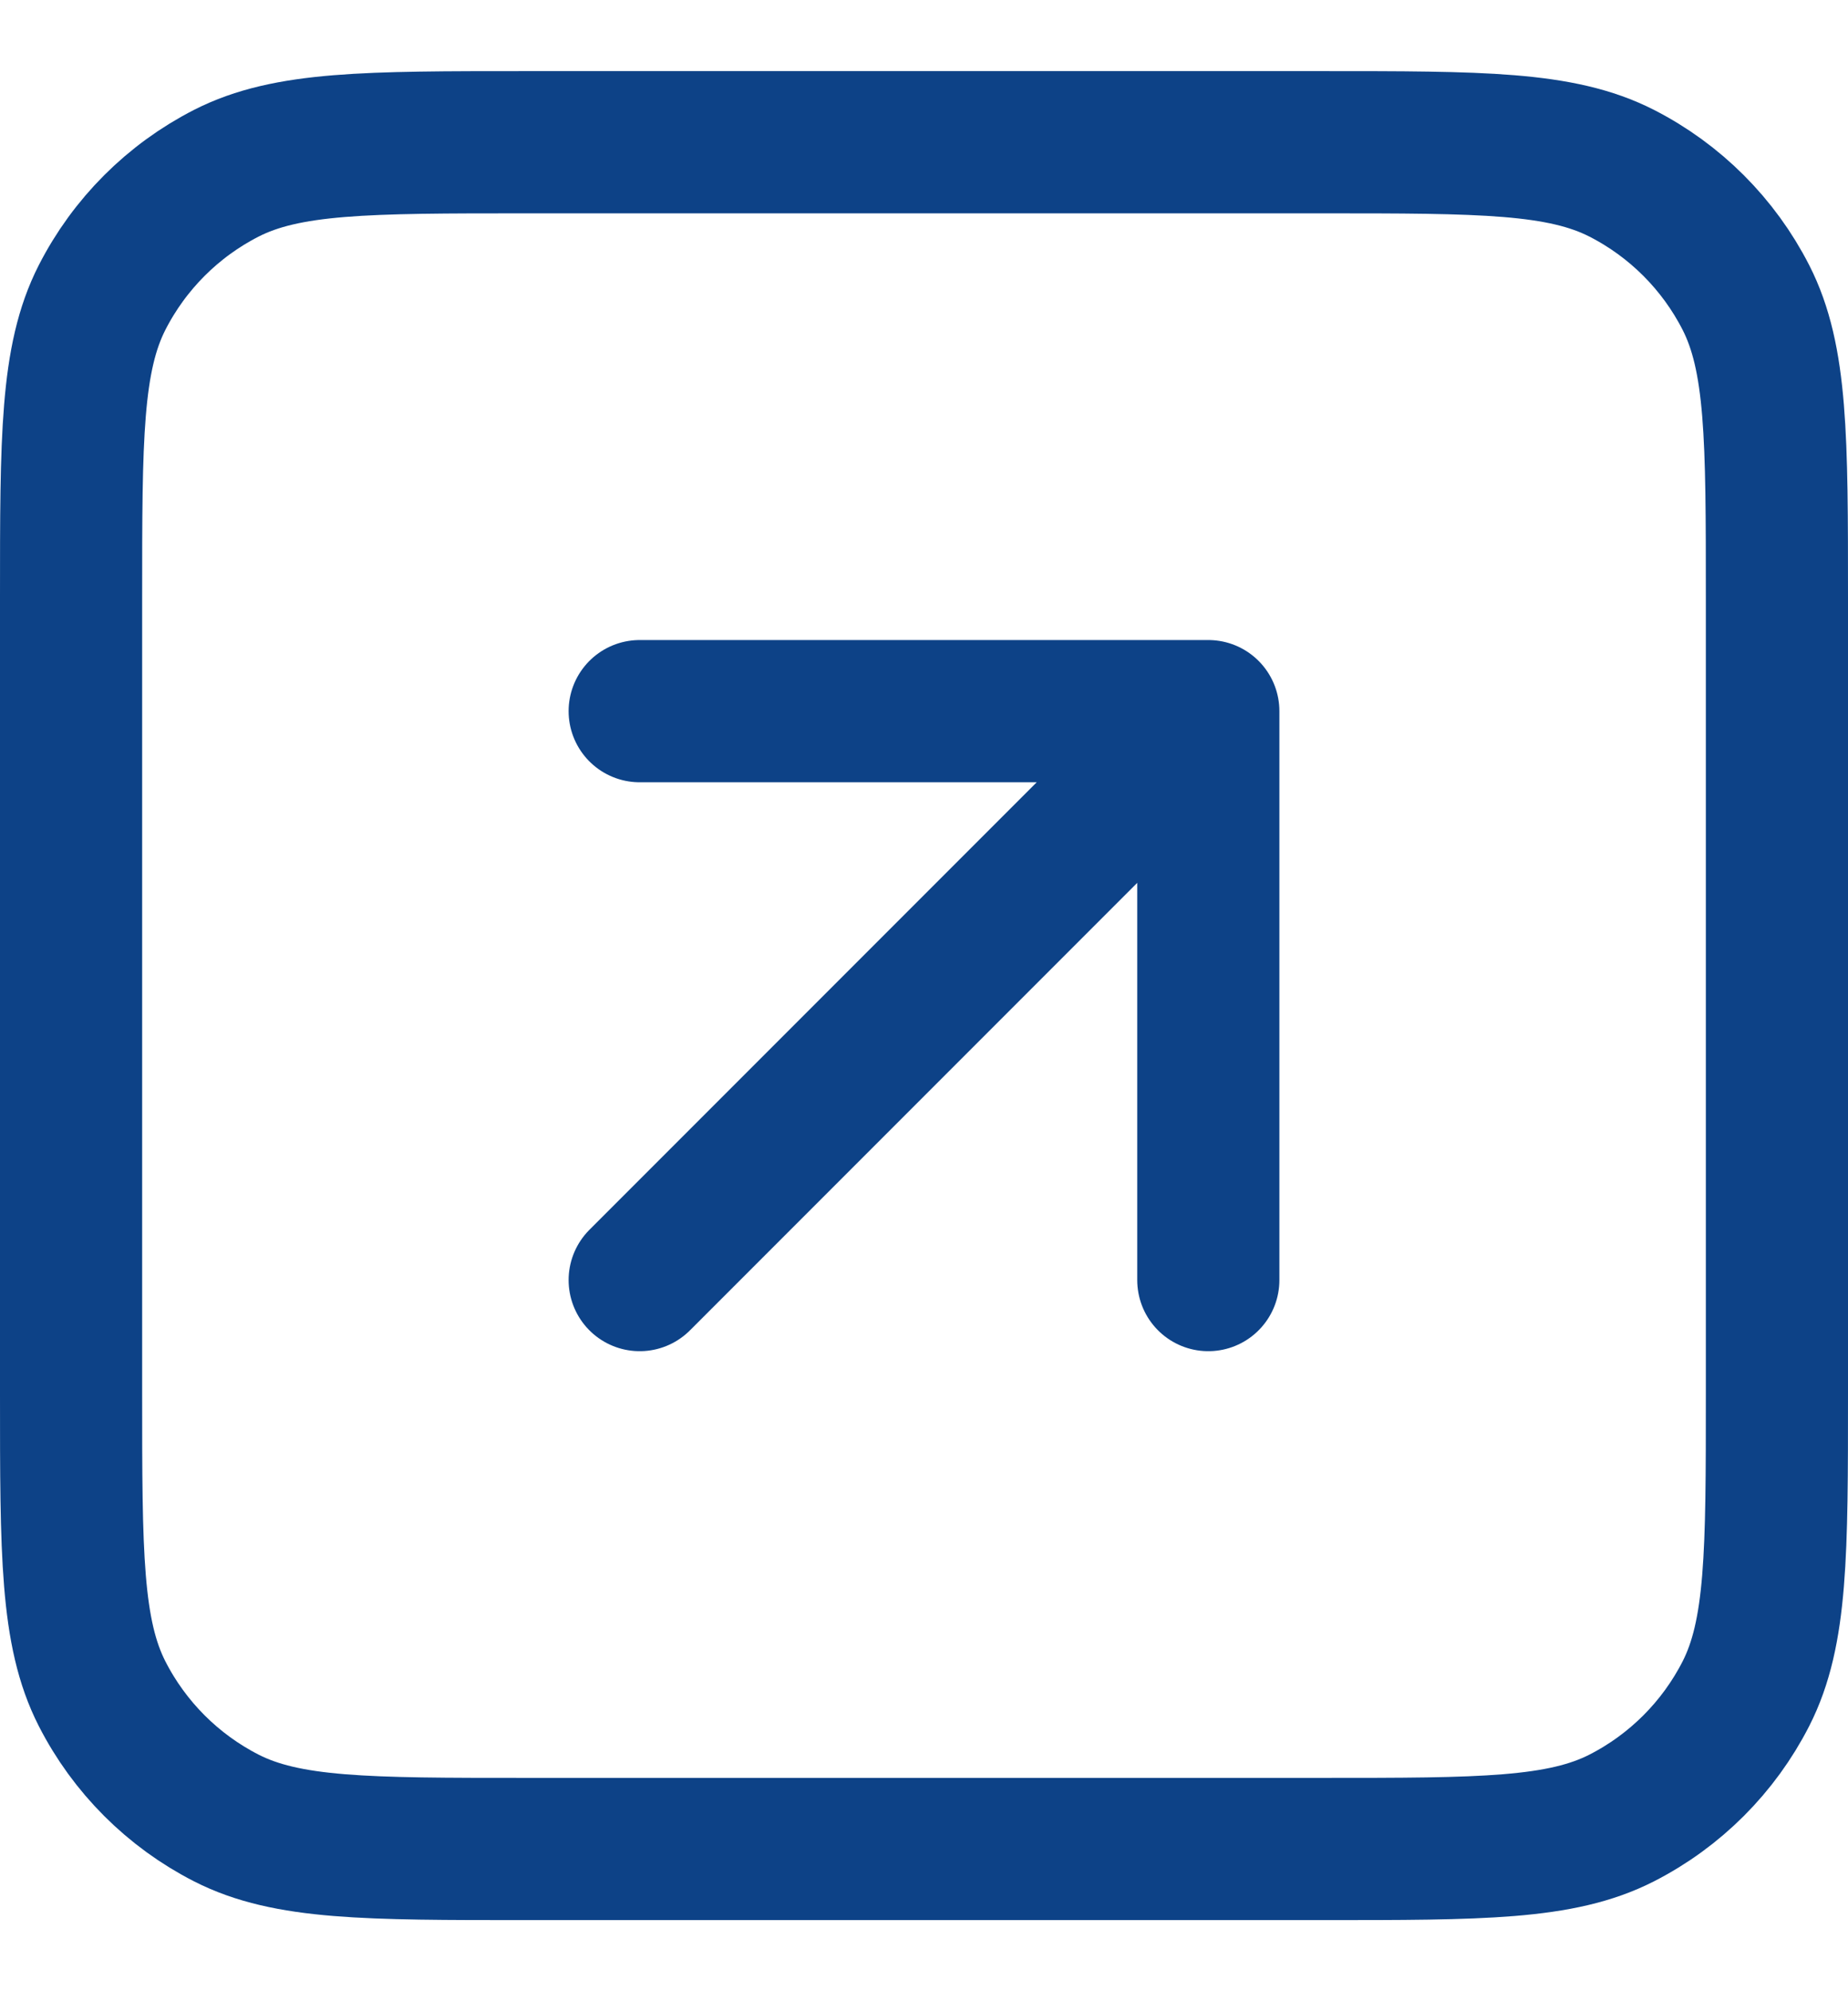 <svg width="13" height="14" viewBox="0 0 13 14" fill="none" xmlns="http://www.w3.org/2000/svg">
<path d="M8.5 9V5M8.5 5H4.5M8.5 5L4.5 9M3.7 13H9.3C10.42 13 10.98 13 11.408 12.782C11.784 12.59 12.09 12.284 12.282 11.908C12.5 11.48 12.5 10.92 12.5 9.8V4.2C12.5 3.08 12.5 2.52 12.282 2.092C12.09 1.716 11.784 1.41 11.408 1.218C10.98 1 10.42 1 9.3 1H3.7C2.58 1 2.02 1 1.592 1.218C1.216 1.41 0.91 1.716 0.718 2.092C0.5 2.52 0.5 3.08 0.5 4.2V9.8C0.5 10.92 0.5 11.48 0.718 11.908C0.91 12.284 1.216 12.59 1.592 12.782C2.02 13 2.58 13 3.7 13Z" stroke="#0D4287" stroke-linecap="round" stroke-linejoin="round"/>
</svg>
